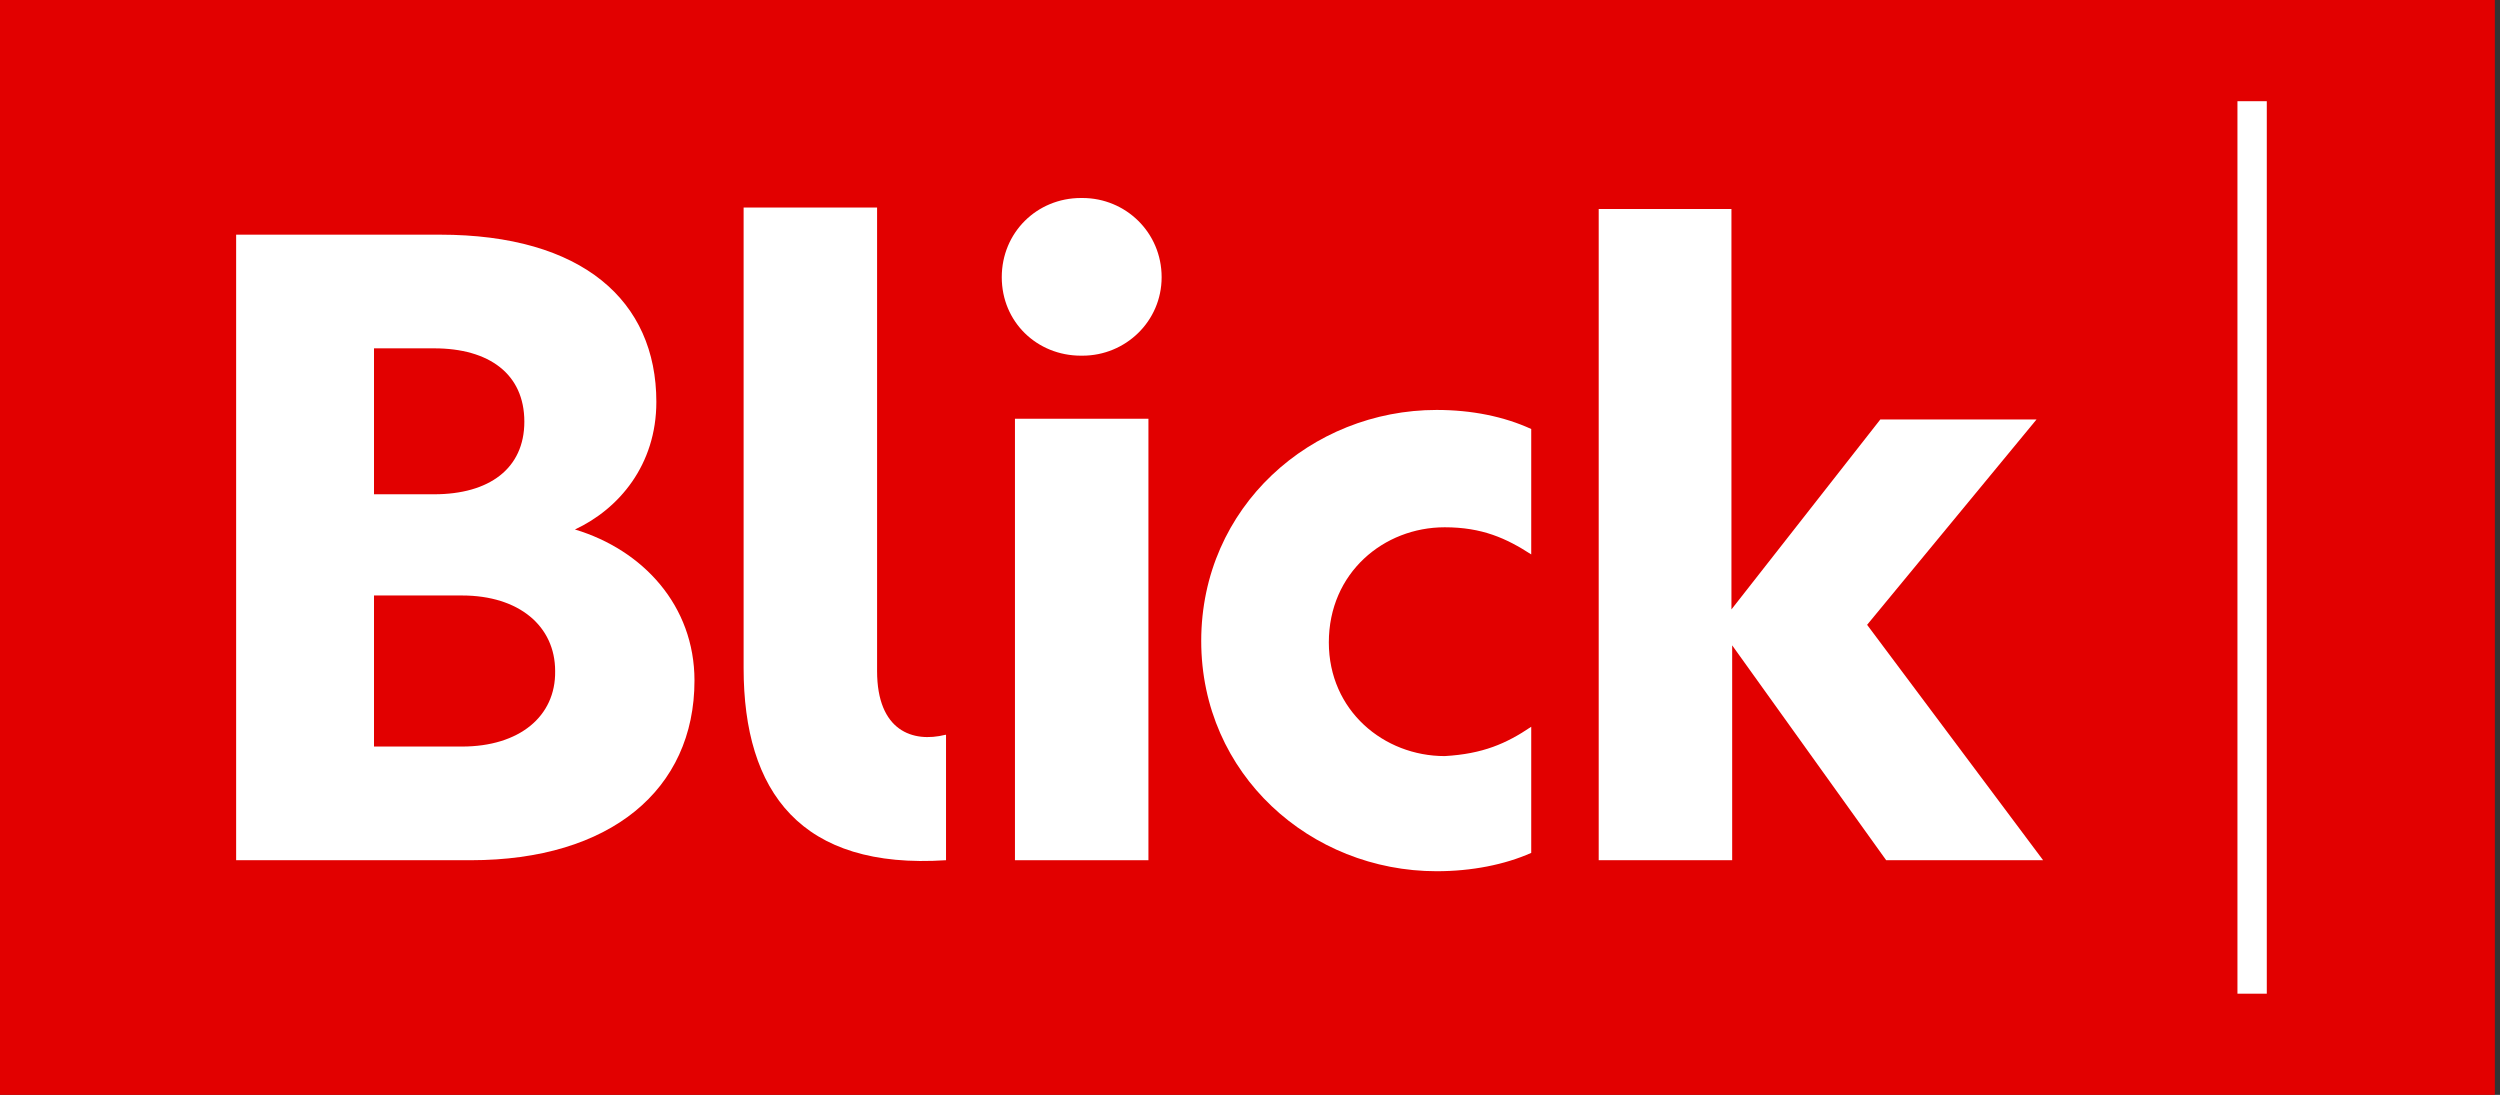 <svg width="274" height="120" viewBox="0 0 274 120" fill="none" xmlns="http://www.w3.org/2000/svg">
<rect x="0" y="0" width="274" height="120" fill="#333333" stroke="none"/>
<g clip-path="url(#clip0_634_1948)">
<path d="M273.436 0H0V120H273.436V0Z" fill="#E20000"/>
<path d="M167.823 79.652V93.476C164.93 94.762 161.313 95.486 157.455 95.486C143.63 95.486 131.654 84.876 131.654 70.248C131.654 55.539 143.711 44.93 157.455 44.93C161.313 44.93 164.849 45.653 167.823 47.019V60.764C165.09 58.995 162.438 57.79 158.339 57.79C151.668 57.79 145.64 62.773 145.64 70.409C145.64 77.883 151.668 82.867 158.339 82.867C162.518 82.626 165.09 81.5 167.823 79.652Z" fill="white"/>
<path d="M189.766 22.907V66.792L206.082 45.975H223.202L204.635 68.48L223.925 94.28H206.725L189.846 70.73V94.28H175.218V22.907H189.766Z" fill="white"/>
<path d="M103.603 80.536C100.067 81.42 96.128 80.134 96.128 73.543C96.128 61.165 96.128 22.826 96.128 22.826V22.746H81.5C81.5 22.746 81.5 59.477 81.5 73.222C81.5 86.805 87.769 95.325 103.684 94.28V80.536H103.603Z" fill="white"/>
<path d="M63.014 58.031C67.837 55.781 71.936 50.958 71.936 44.046C71.936 32.954 63.818 25.72 48.225 25.72H25.881V94.28H51.601C66.872 94.28 76.115 86.564 76.115 74.588C76.115 66.39 70.489 60.282 63.014 58.031ZM40.991 38.178H47.582C53.61 38.178 57.468 40.992 57.468 46.216C57.468 51.36 53.61 54.173 47.582 54.173H40.991V38.178ZM50.636 81.822H40.991V65.265H50.636C56.906 65.265 60.844 68.641 60.844 73.543C60.924 78.527 56.906 81.822 50.636 81.822Z" fill="white"/>
<path d="M125.868 45.894H111.239V94.28H125.868V45.894Z" fill="white"/>
<path d="M118.473 38.982H118.634C123.376 38.982 127.315 35.204 127.315 30.382C127.315 25.479 123.376 21.701 118.634 21.701H118.473C113.651 21.701 109.793 25.479 109.793 30.382C109.793 35.285 113.651 38.982 118.473 38.982Z" fill="white"/>
<path d="M248.44 11.092H245.225V108.908H248.44V11.092Z" fill="white"/>
</g>
<defs>
<clipPath id="clip0_634_1948">
<rect width="273.436" height="120" fill="white"/>
</clipPath>
</defs>
</svg>
